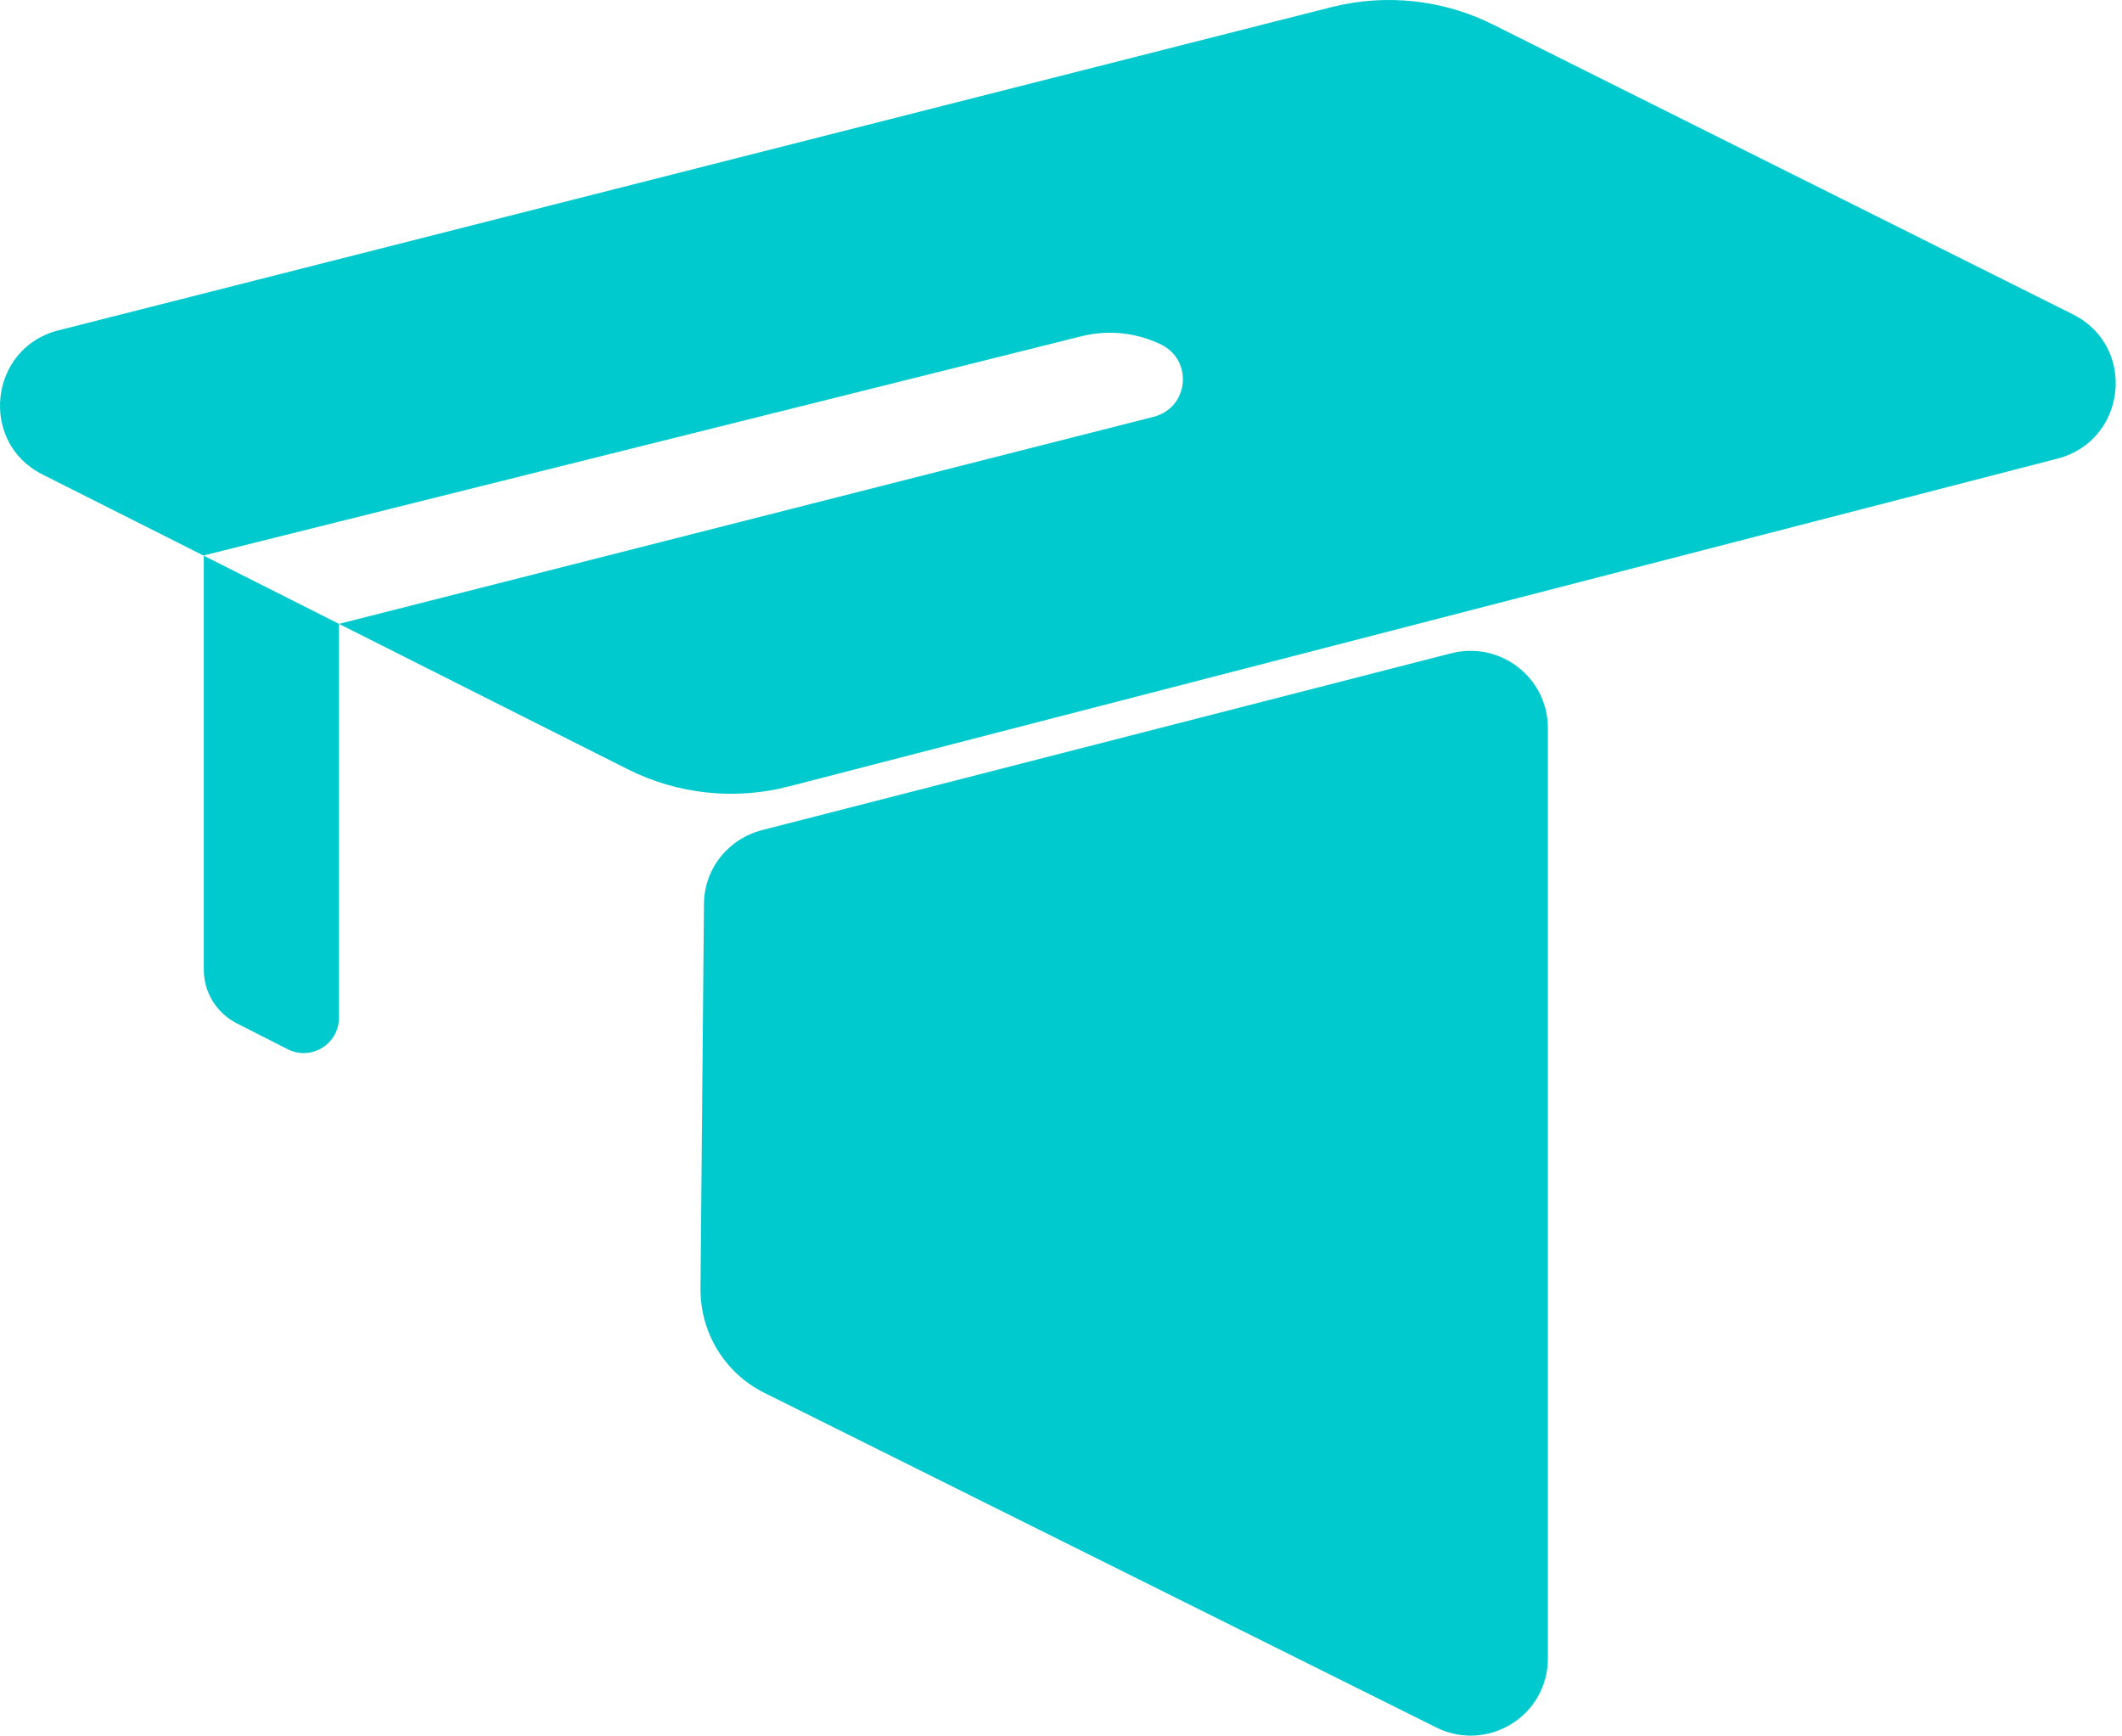 <svg width="269" height="220" viewBox="0 0 269 220" fill="none" xmlns="http://www.w3.org/2000/svg">
<path d="M196.221 92.25V210.198C196.221 217.493 188.583 222.194 182.071 218.962L96.927 176.562C91.884 174.065 88.75 168.924 88.799 163.293L89.24 114.626C89.24 110.17 92.276 106.351 96.584 105.225L183.98 82.801C190.198 81.234 196.221 85.885 196.221 92.299V92.25Z" fill="#00CACD"/>
<path d="M260.85 58.124L99.963 99.692C93.108 101.455 85.862 100.671 79.546 97.489L42.972 79.079L146.231 52.836C148.679 52.2 149.952 50.143 149.952 48.087C149.952 46.324 149.071 44.611 147.21 43.68C144.077 42.163 140.552 41.771 137.173 42.603L25.786 70.413L5.369 60.131C-2.709 56.068 -1.387 44.072 7.426 41.869L168.851 0.888C175.706 -0.826 182.952 -0.042 189.219 3.091L262.808 39.861C270.887 43.925 269.614 55.823 260.85 58.124Z" fill="#00CACD"/>
<path d="M25.786 70.413L42.972 79.079V128.971C42.972 132.349 39.447 134.504 36.46 132.986L29.997 129.705C27.451 128.383 25.835 125.788 25.835 122.9V70.413H25.786Z" fill="#00CACD"/>
</svg>
